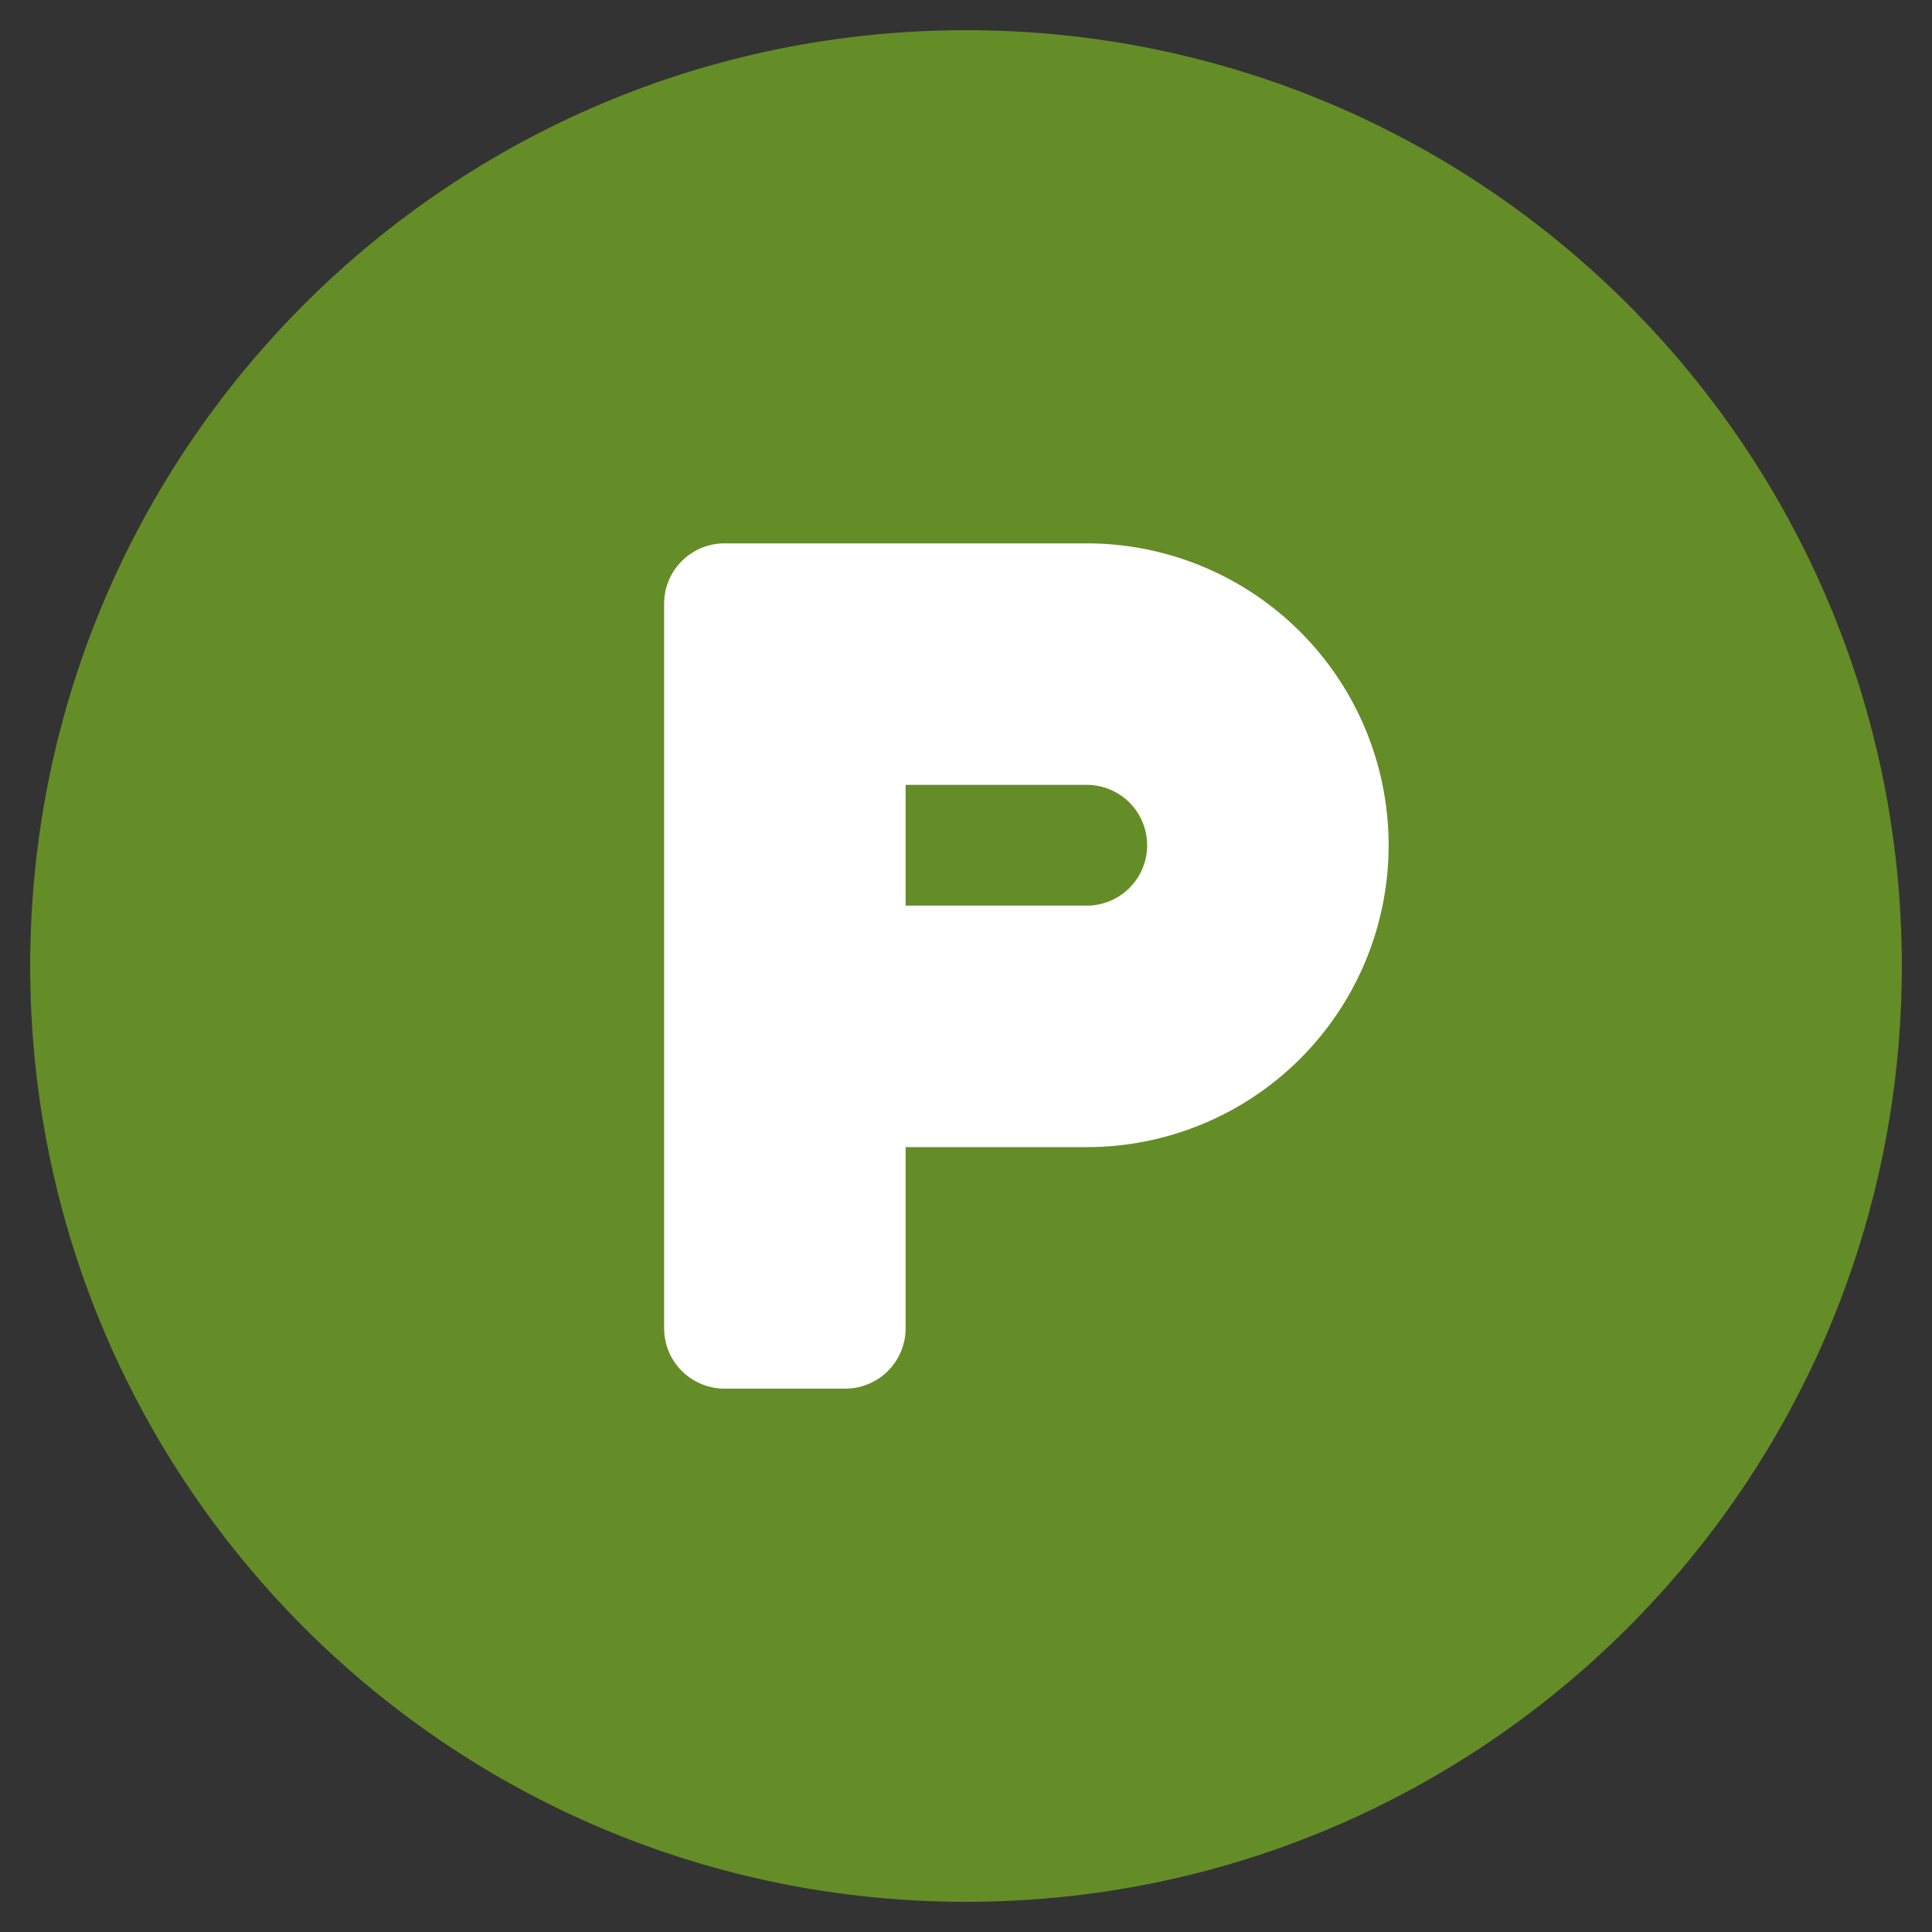 <svg xmlns="http://www.w3.org/2000/svg" viewBox="0 0 512 512"><rect x="0" y="0" width="512" height="512" fill="#333333" stroke="none"/><path d="M256 8C119 8 8 119 8 256s111 248 248 248 248-111 248-248S393 8 256 8zm0 432c-101.46" fill="#648d27"/><path fill="#fff" d="M288 144h-96a16 16 0 0 0-16 16v192a16 16 0 0 0 16 16h32a16 16 0 0 0 16-16v-48h48a80 80 0 0 0 0-160zm0 96h-48v-32h48a16 16 0 0 1 0 32z" class="fa-primary"/></svg>
